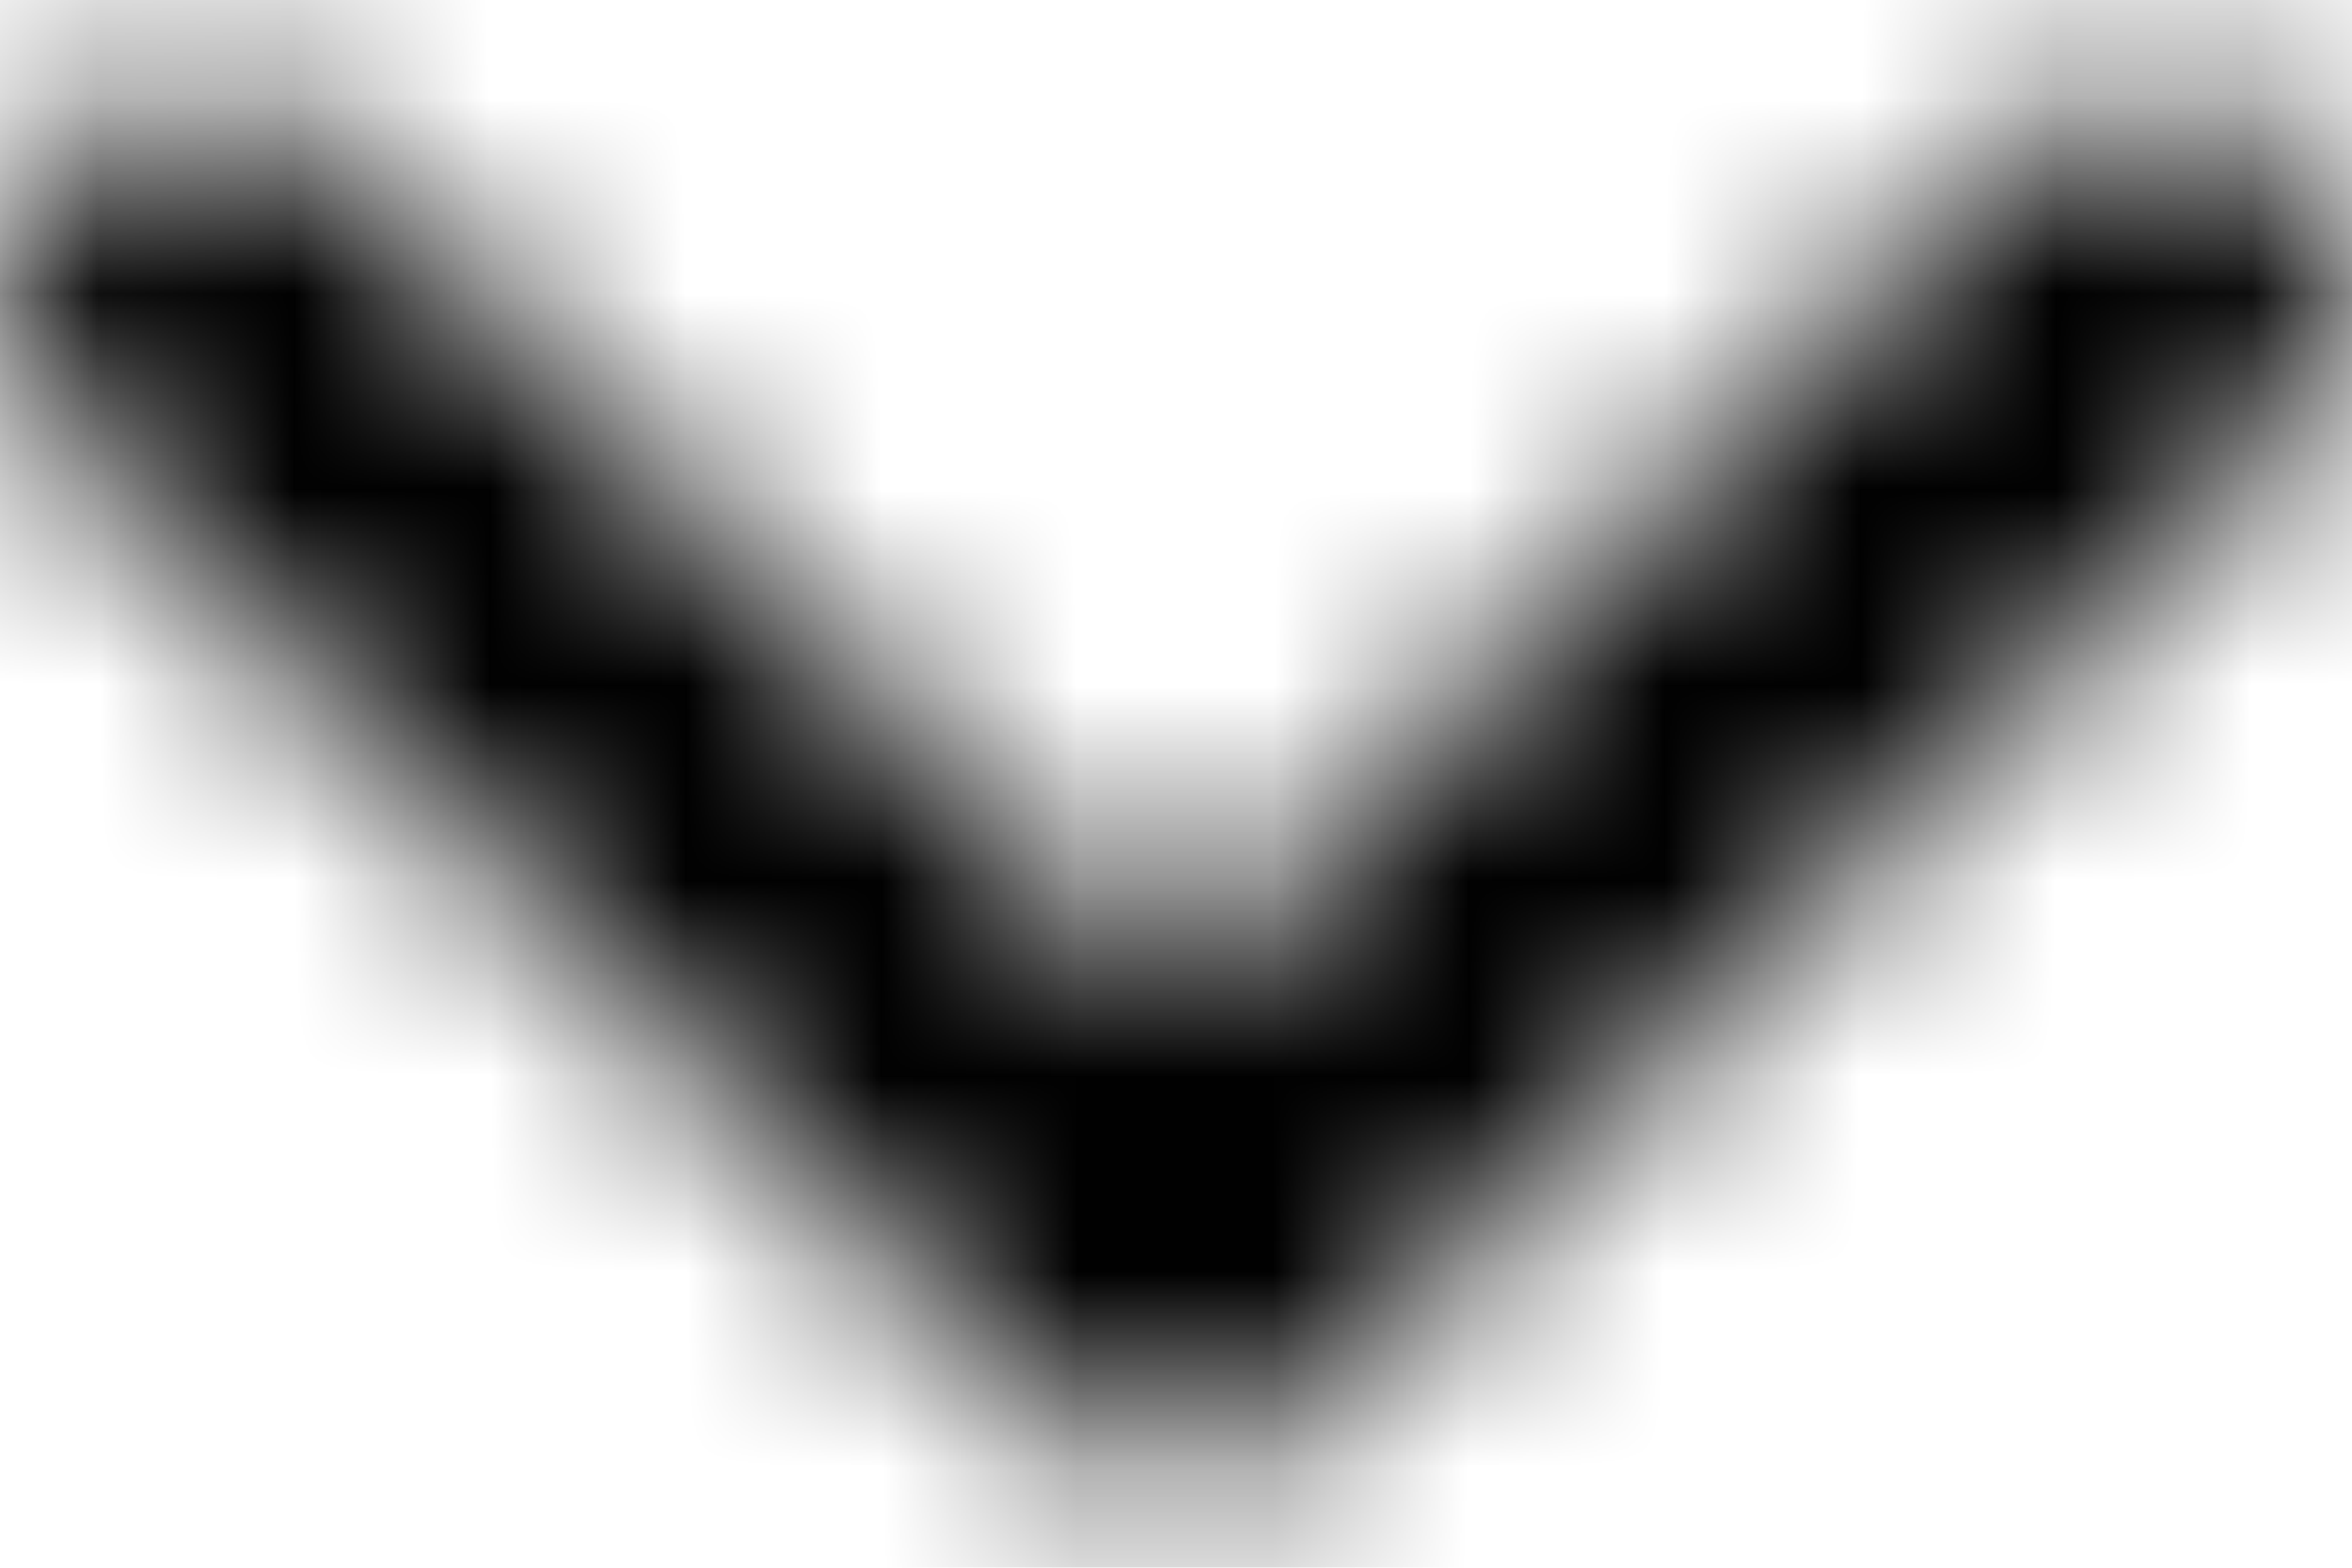 <?xml version="1.0" encoding="UTF-8"?>
<svg width="12px" height="8px" viewBox="0 0 12 8" version="1.1" xmlns="http://www.w3.org/2000/svg" xmlns:xlink="http://www.w3.org/1999/xlink">
    <title>dropdown-black</title>
    <defs>
        <path d="M7.207,1.707 C7.597,1.317 7.597,0.683 7.207,0.293 C6.817,-0.097 6.183,-0.097 5.793,0.293 L0.793,5.293 C0.403,5.683 0.403,6.317 0.793,6.707 L5.793,11.707 C6.183,12.097 6.817,12.097 7.207,11.707 C7.597,11.317 7.597,10.683 7.207,10.293 L2.914,6 L7.207,1.707 Z" id="path-1"></path>
    </defs>
    <g id="Page-1" stroke="none" stroke-width="1" fill="none" fill-rule="evenodd">
        <g id="dropdown-black" transform="translate(6, 4) scale(1, -1) rotate(90) translate(-6, -4) translate(2, -2)">
            <mask id="mask-2" fill="white">
                <use xlink:href="#path-1"></use>
            </mask>
            <g id="prefix__a"></g>
            <g id="Group" mask="url(#mask-2)" fill="#000000" fill-rule="nonzero">
                <g transform="translate(-8, -7.5)" id="Path">
                    <polygon points="0 0.5 24 0.5 24 24.5 0 24.5"></polygon>
                </g>
            </g>
        </g>
    </g>
</svg>
